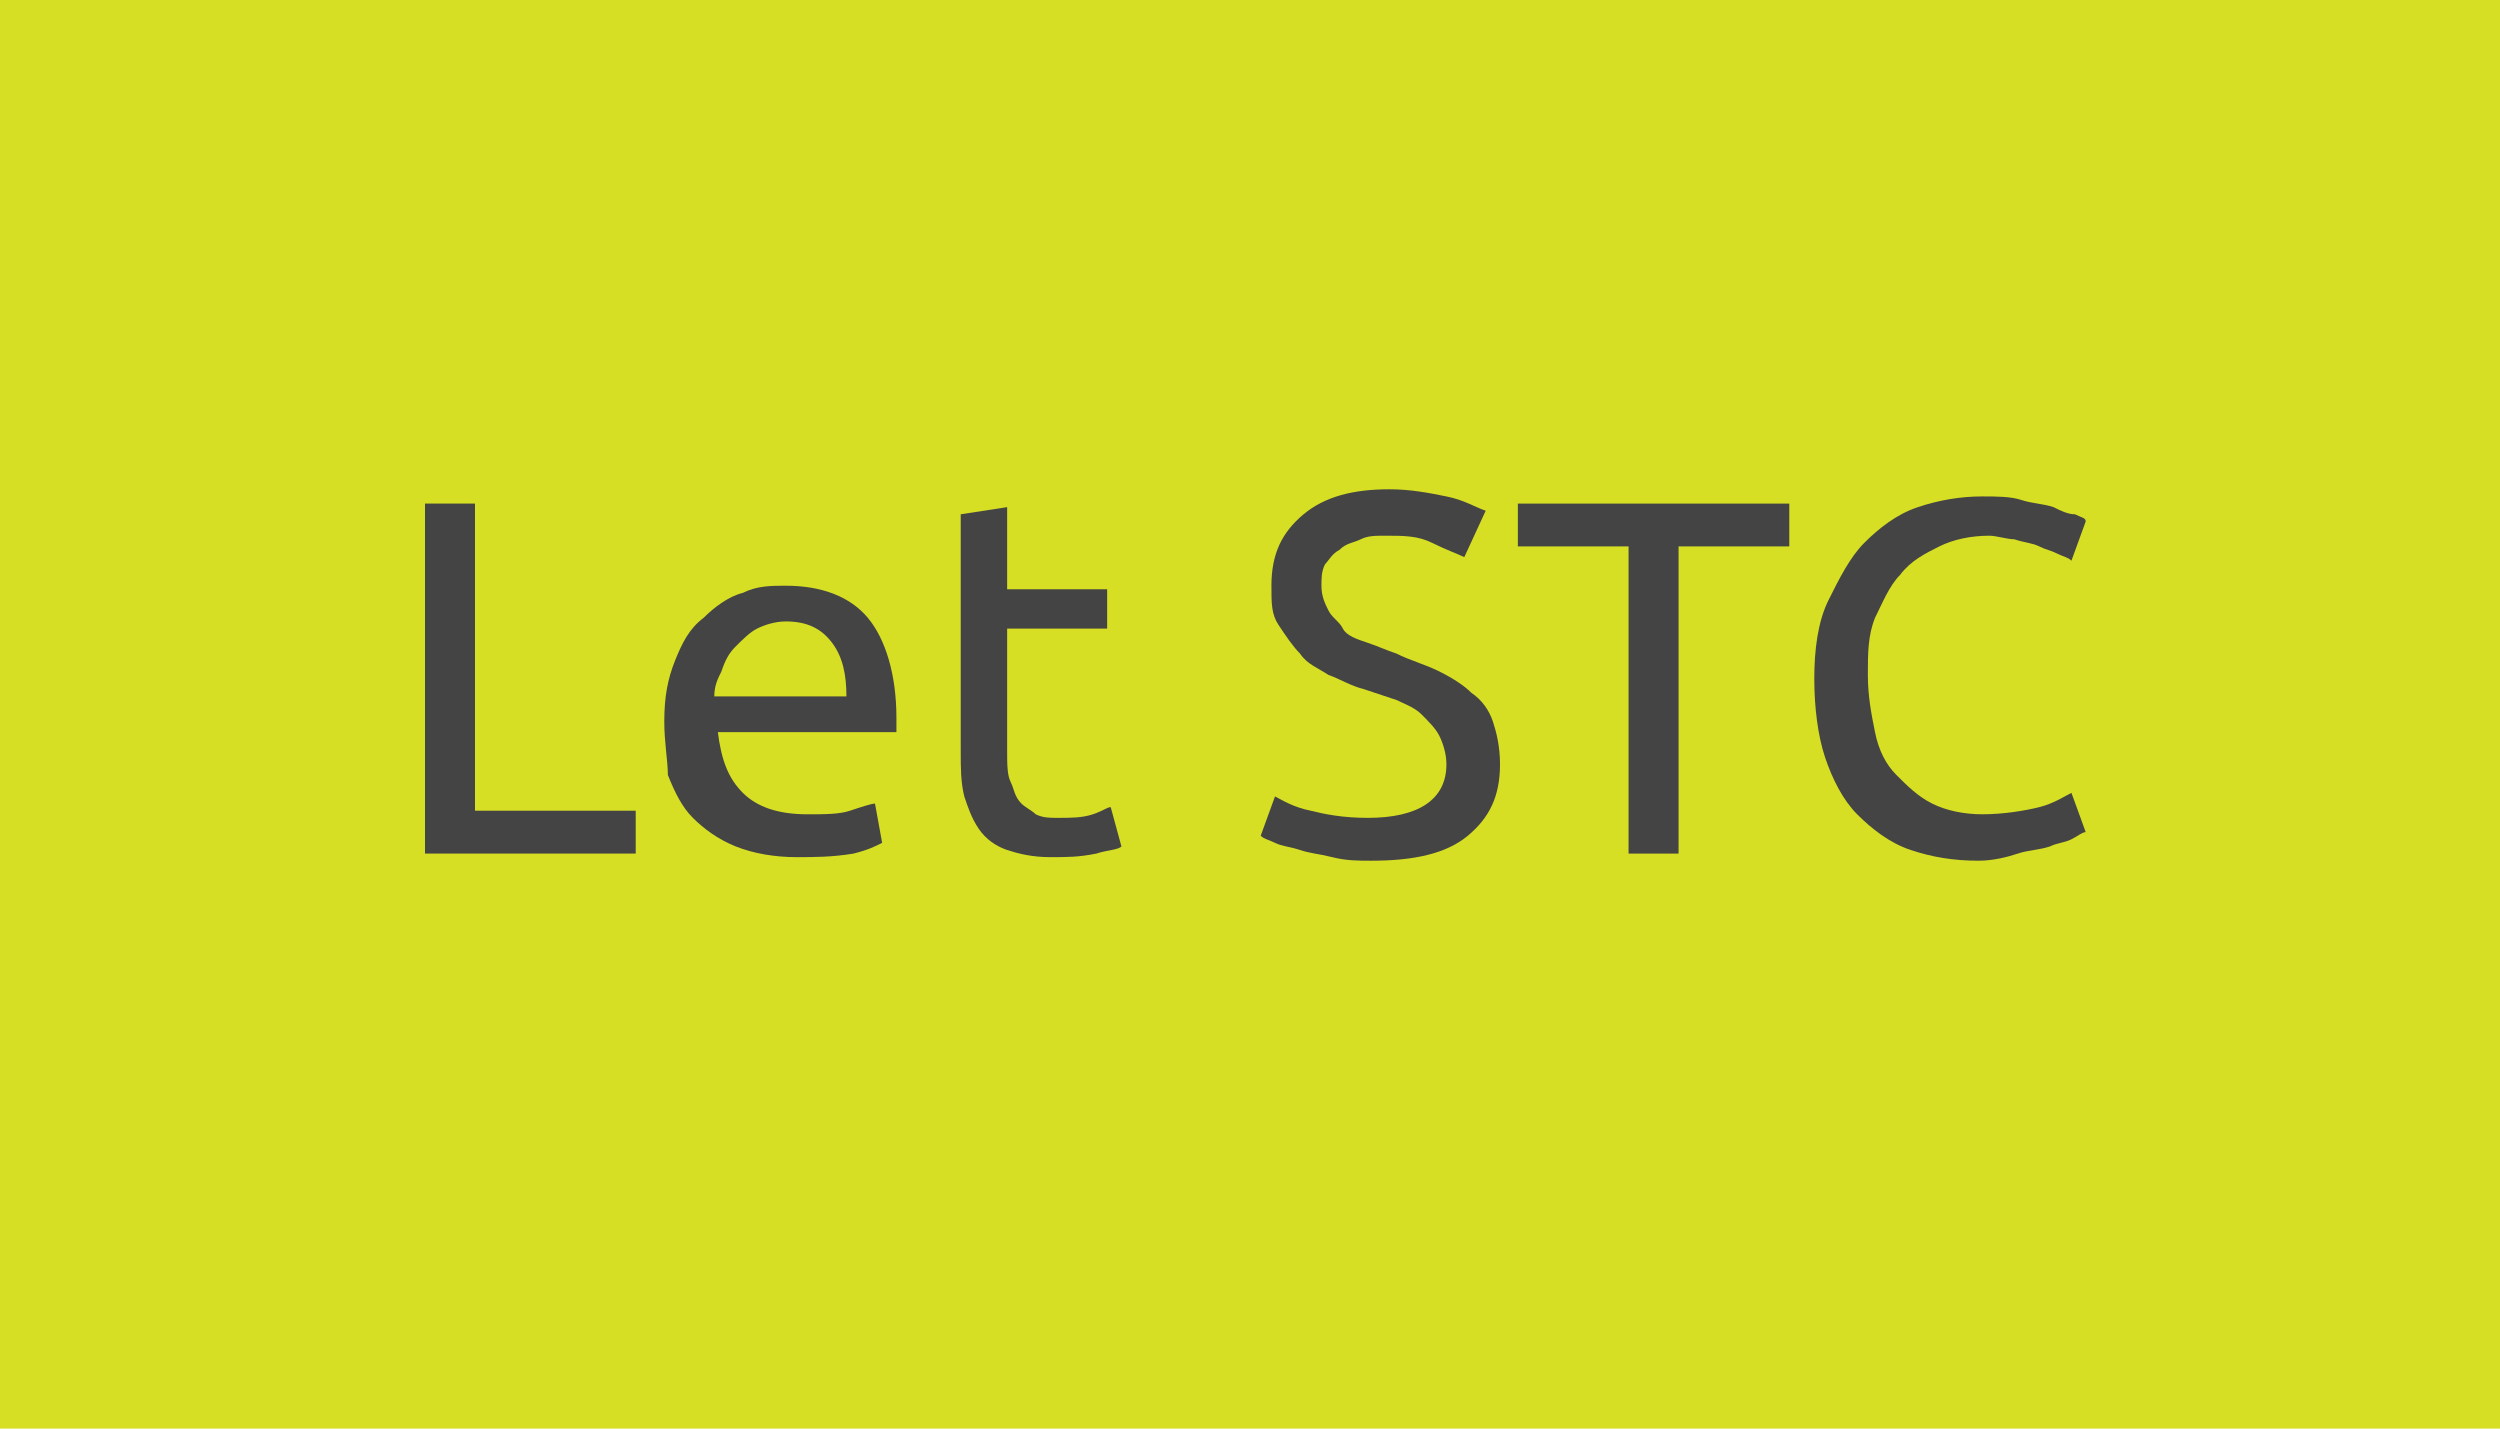 <?xml version="1.0" encoding="utf-8"?>
<!-- Generator: Adobe Illustrator 18.0.0, SVG Export Plug-In . SVG Version: 6.00 Build 0)  -->
<!DOCTYPE svg PUBLIC "-//W3C//DTD SVG 1.1//EN" "http://www.w3.org/Graphics/SVG/1.1/DTD/svg11.dtd">
<svg version="1.1" id="Layer_1" xmlns="http://www.w3.org/2000/svg" xmlns:xlink="http://www.w3.org/1999/xlink" x="0px" y="0px"
	 width="70px" height="40px" viewBox="0 0 70 40" enable-background="new 0 0 70 40" xml:space="preserve">
<rect fill="#D6DF24" width="70" height="40"/>
<rect x="6.8" y="12.9" fill="none" width="56.4" height="30"/>
<g enable-background="new    ">
	<path fill="#444444" d="M17.8,22.7v1.2h-5.9v-9.8h1.4v8.6H17.8z"/>
	<path fill="#444444" d="M18.6,20.2c0-0.7,0.1-1.2,0.3-1.7c0.2-0.5,0.4-0.9,0.8-1.2c0.3-0.3,0.7-0.6,1.1-0.7
		c0.4-0.2,0.8-0.2,1.2-0.2c1,0,1.8,0.3,2.3,0.9s0.8,1.6,0.8,2.8c0,0.1,0,0.1,0,0.2s0,0.2,0,0.2h-5c0.1,0.8,0.3,1.3,0.7,1.7
		c0.4,0.4,1,0.6,1.8,0.6c0.5,0,0.9,0,1.2-0.1c0.3-0.1,0.6-0.2,0.7-0.2l0.2,1.1c-0.2,0.1-0.4,0.2-0.8,0.3C23.3,24,22.8,24,22.3,24
		c-0.6,0-1.2-0.1-1.7-0.3c-0.5-0.2-0.9-0.5-1.2-0.8c-0.3-0.3-0.5-0.7-0.7-1.2C18.7,21.3,18.6,20.8,18.6,20.2z M23.7,19.5
		c0-0.6-0.1-1.1-0.4-1.5s-0.7-0.6-1.3-0.6c-0.3,0-0.6,0.1-0.8,0.2c-0.2,0.1-0.4,0.3-0.6,0.5s-0.3,0.4-0.4,0.7
		C20.1,19,20,19.2,20,19.5H23.7z"/>
	<path fill="#444444" d="M28.2,16.5H31v1.1h-2.8V21c0,0.4,0,0.7,0.1,0.9s0.1,0.4,0.3,0.6c0.1,0.1,0.3,0.2,0.4,0.3
		c0.2,0.1,0.4,0.1,0.6,0.1c0.4,0,0.7,0,1-0.1s0.4-0.2,0.5-0.2l0.3,1.1c-0.1,0.1-0.4,0.1-0.7,0.2C30.2,24,29.9,24,29.4,24
		s-0.9-0.1-1.2-0.2c-0.3-0.1-0.6-0.3-0.8-0.6c-0.2-0.3-0.3-0.6-0.4-0.9c-0.1-0.4-0.1-0.8-0.1-1.3v-6.6l1.3-0.2
		C28.2,14.2,28.2,16.5,28.2,16.5z"/>
	<path fill="#444444" d="M38.3,22.9c1.4,0,2.2-0.5,2.2-1.5c0-0.3-0.1-0.6-0.2-0.8c-0.1-0.2-0.3-0.4-0.5-0.6s-0.5-0.3-0.7-0.4
		c-0.3-0.1-0.6-0.2-0.9-0.3c-0.4-0.1-0.7-0.3-1-0.4c-0.3-0.2-0.6-0.3-0.8-0.6c-0.2-0.2-0.4-0.5-0.6-0.8s-0.2-0.6-0.2-1.1
		c0-0.9,0.3-1.5,0.9-2c0.6-0.5,1.4-0.7,2.4-0.7c0.6,0,1.1,0.1,1.6,0.2c0.5,0.1,0.8,0.3,1.1,0.4L41,15.6c-0.2-0.1-0.5-0.2-0.9-0.4
		S39.3,15,38.8,15c-0.3,0-0.5,0-0.7,0.1s-0.4,0.1-0.6,0.3c-0.2,0.1-0.3,0.3-0.4,0.4C37,16,37,16.2,37,16.4c0,0.3,0.1,0.5,0.2,0.7
		c0.1,0.2,0.3,0.3,0.4,0.5s0.4,0.3,0.7,0.4s0.5,0.2,0.8,0.3c0.4,0.2,0.8,0.3,1.2,0.5s0.7,0.4,0.9,0.6c0.3,0.2,0.5,0.5,0.6,0.8
		s0.2,0.7,0.2,1.2c0,0.9-0.3,1.5-0.9,2c-0.6,0.5-1.5,0.7-2.7,0.7c-0.4,0-0.7,0-1.1-0.1s-0.6-0.1-0.9-0.2c-0.3-0.1-0.5-0.1-0.7-0.2
		s-0.3-0.1-0.4-0.2l0.4-1.1c0.2,0.1,0.5,0.3,1,0.4C37.1,22.8,37.6,22.9,38.3,22.9z"/>
	<path fill="#444444" d="M50.1,14.1v1.2H47v8.6h-1.4v-8.6h-3.1v-1.2C42.5,14.1,50.1,14.1,50.1,14.1z"/>
	<path fill="#444444" d="M55.4,24.1c-0.7,0-1.3-0.1-1.9-0.3c-0.6-0.2-1.1-0.6-1.5-1s-0.7-1-0.9-1.6s-0.3-1.4-0.3-2.2
		s0.1-1.6,0.4-2.2c0.3-0.6,0.6-1.2,1-1.6c0.4-0.4,0.9-0.8,1.5-1s1.2-0.3,1.8-0.3c0.4,0,0.8,0,1.1,0.1s0.6,0.1,0.9,0.2
		c0.2,0.1,0.4,0.2,0.6,0.2c0.2,0.1,0.3,0.1,0.3,0.2L58,15.7c-0.1-0.1-0.2-0.1-0.4-0.2c-0.2-0.1-0.3-0.1-0.5-0.2
		c-0.2-0.1-0.4-0.1-0.7-0.2c-0.2,0-0.5-0.1-0.7-0.1c-0.5,0-1,0.1-1.4,0.3s-0.8,0.4-1.1,0.8c-0.3,0.3-0.5,0.8-0.7,1.2
		c-0.2,0.5-0.2,1-0.2,1.6s0.1,1.1,0.2,1.6c0.1,0.5,0.3,0.9,0.6,1.2c0.3,0.3,0.6,0.6,1,0.8c0.4,0.2,0.9,0.3,1.4,0.3
		c0.6,0,1.2-0.1,1.6-0.2c0.4-0.1,0.7-0.3,0.9-0.4l0.4,1.1c-0.1,0-0.2,0.1-0.4,0.2s-0.4,0.1-0.6,0.2c-0.3,0.1-0.6,0.1-0.9,0.2
		S55.8,24.1,55.4,24.1z"/>
</g>
</svg>

